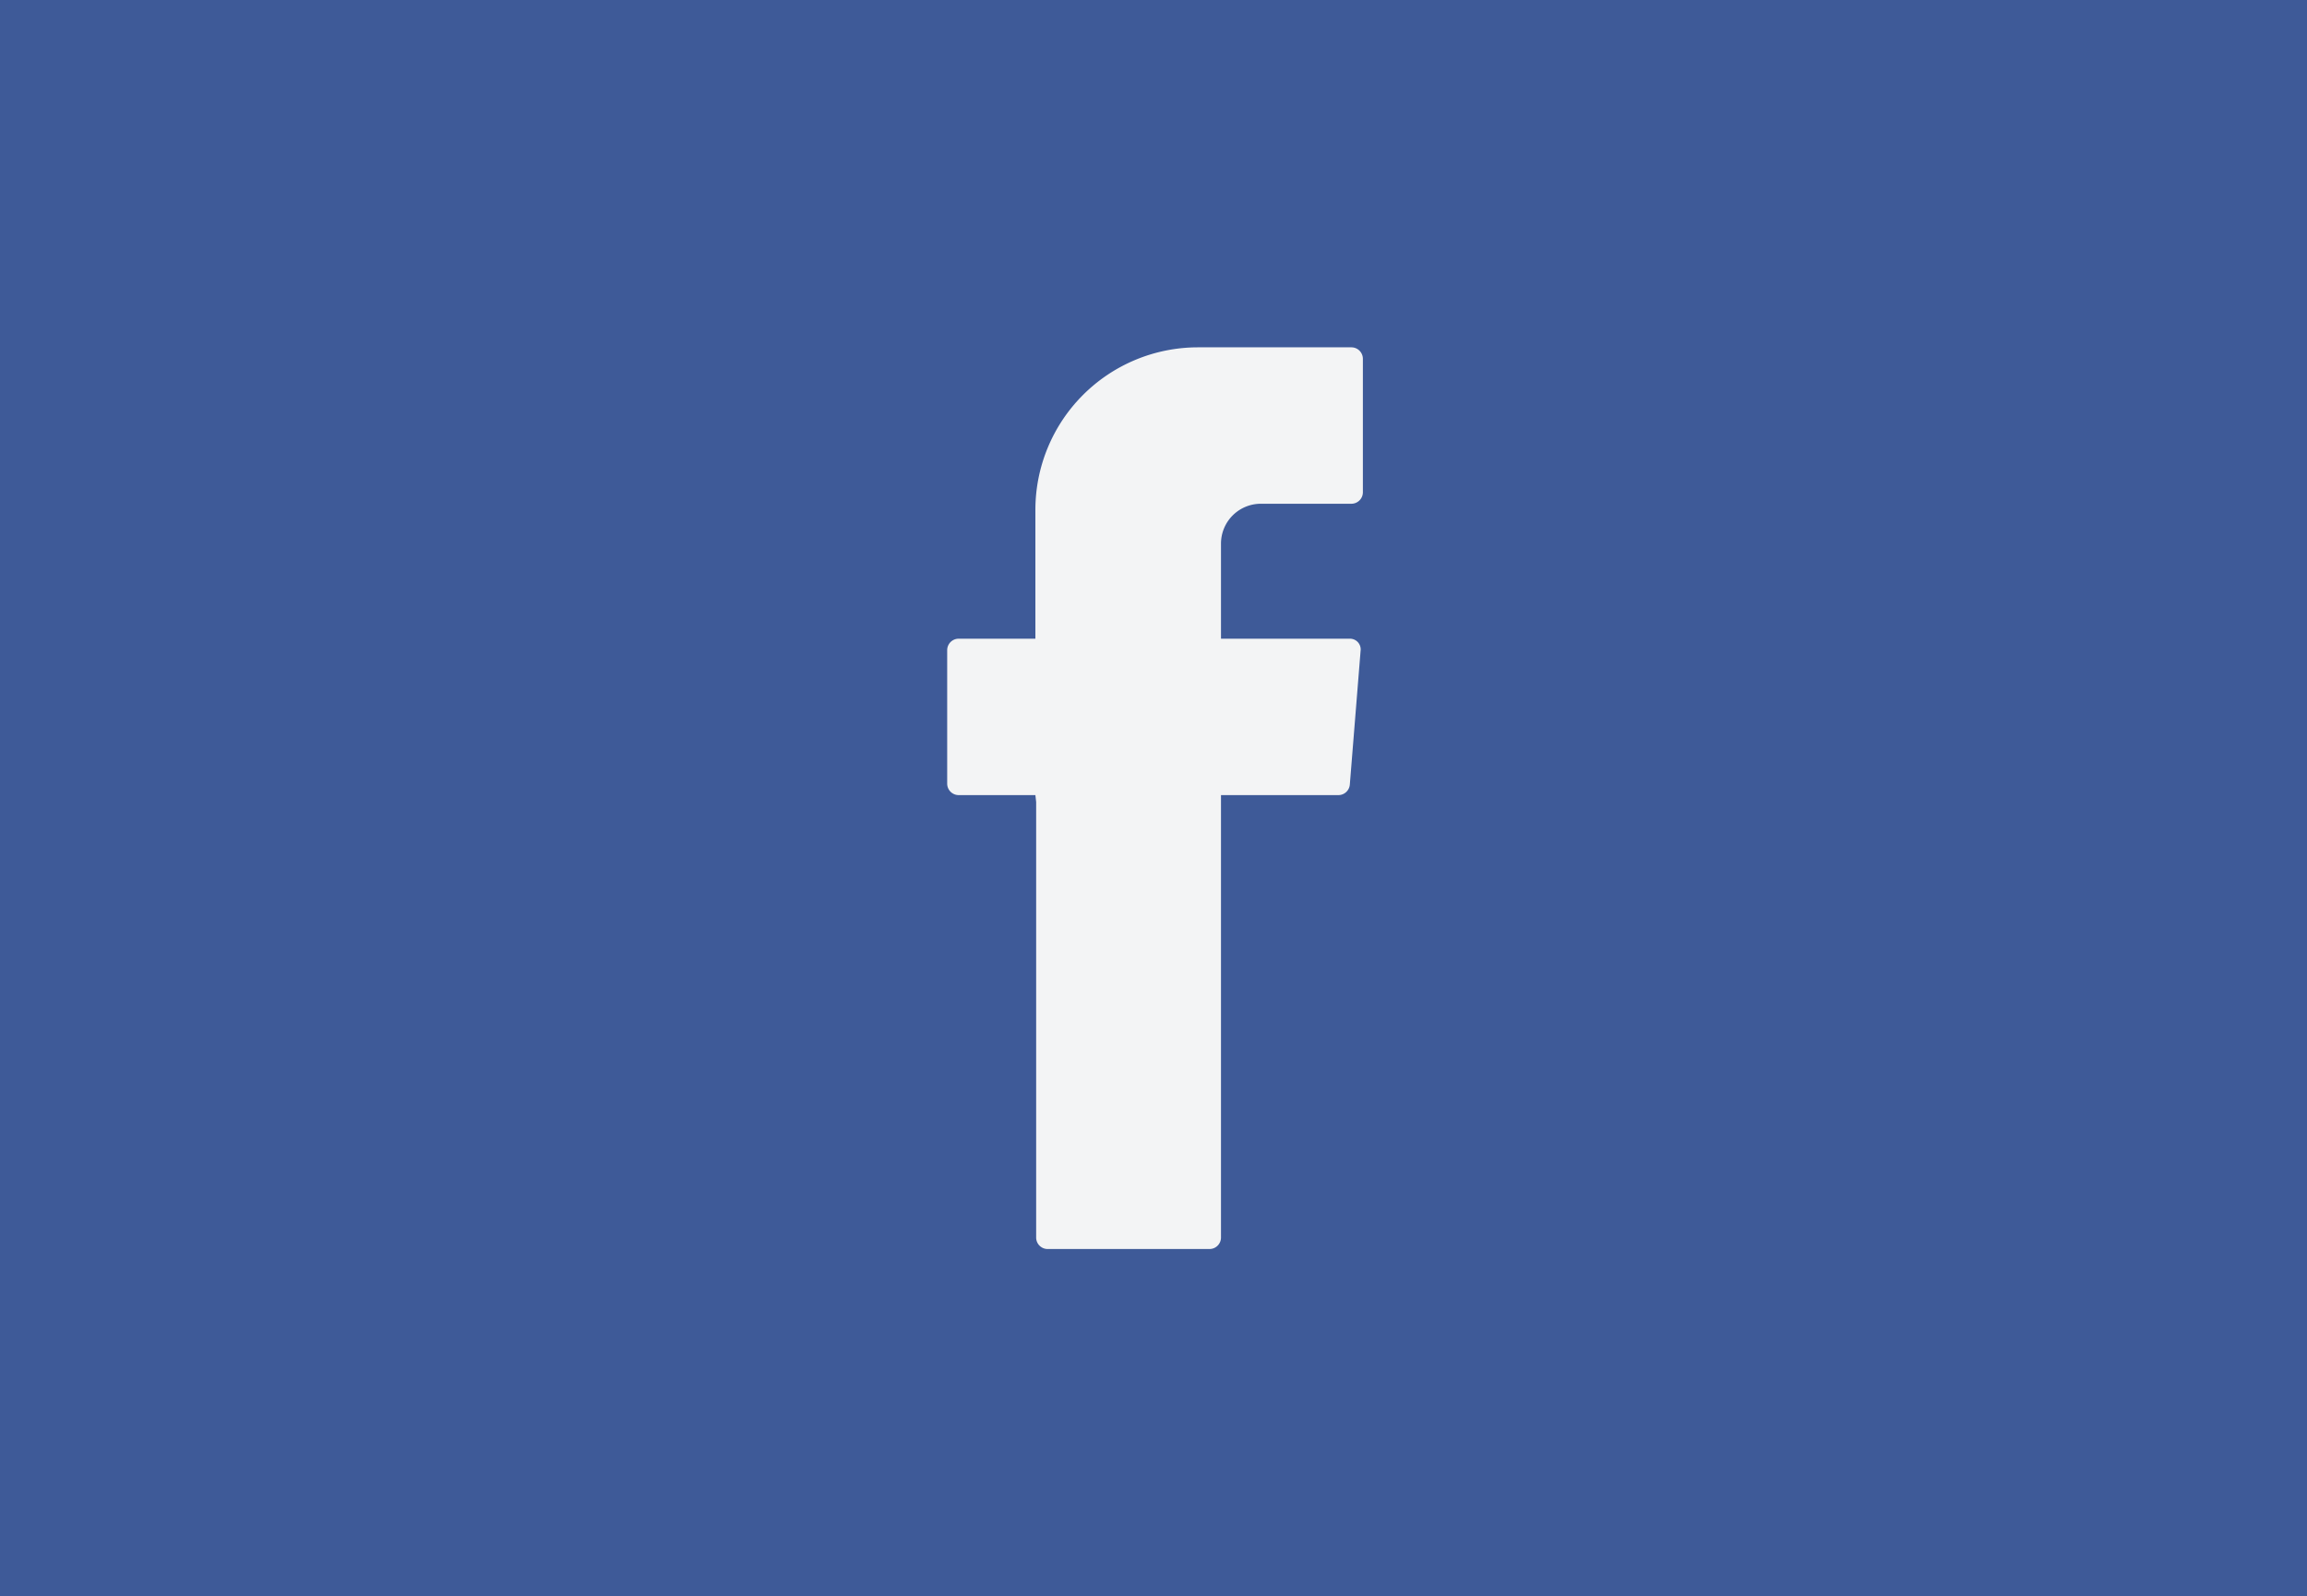 <svg data-name="Layer 1" xmlns="http://www.w3.org/2000/svg" viewBox="0 0 30.08 20.82"><path fill="#3e5a98" d="M0 0h30.08v20.82H0z"/><path d="M13.51 10.46v5.68a.15.15 0 00.15.15h2.11a.15.15 0 00.15-.15v-5.77h1.53a.15.15 0 00.15-.14l.14-1.74a.14.14 0 00-.14-.16h-1.68V7.09a.52.52 0 01.52-.52h1.18a.15.15 0 00.15-.15V4.68a.15.15 0 00-.15-.15h-2a2.12 2.12 0 00-2.12 2.12v1.68h-1a.15.15 0 00-.15.15v1.74a.15.15 0 00.15.15h1z" fill="#f3f4f5" fill-rule="evenodd"/></svg>